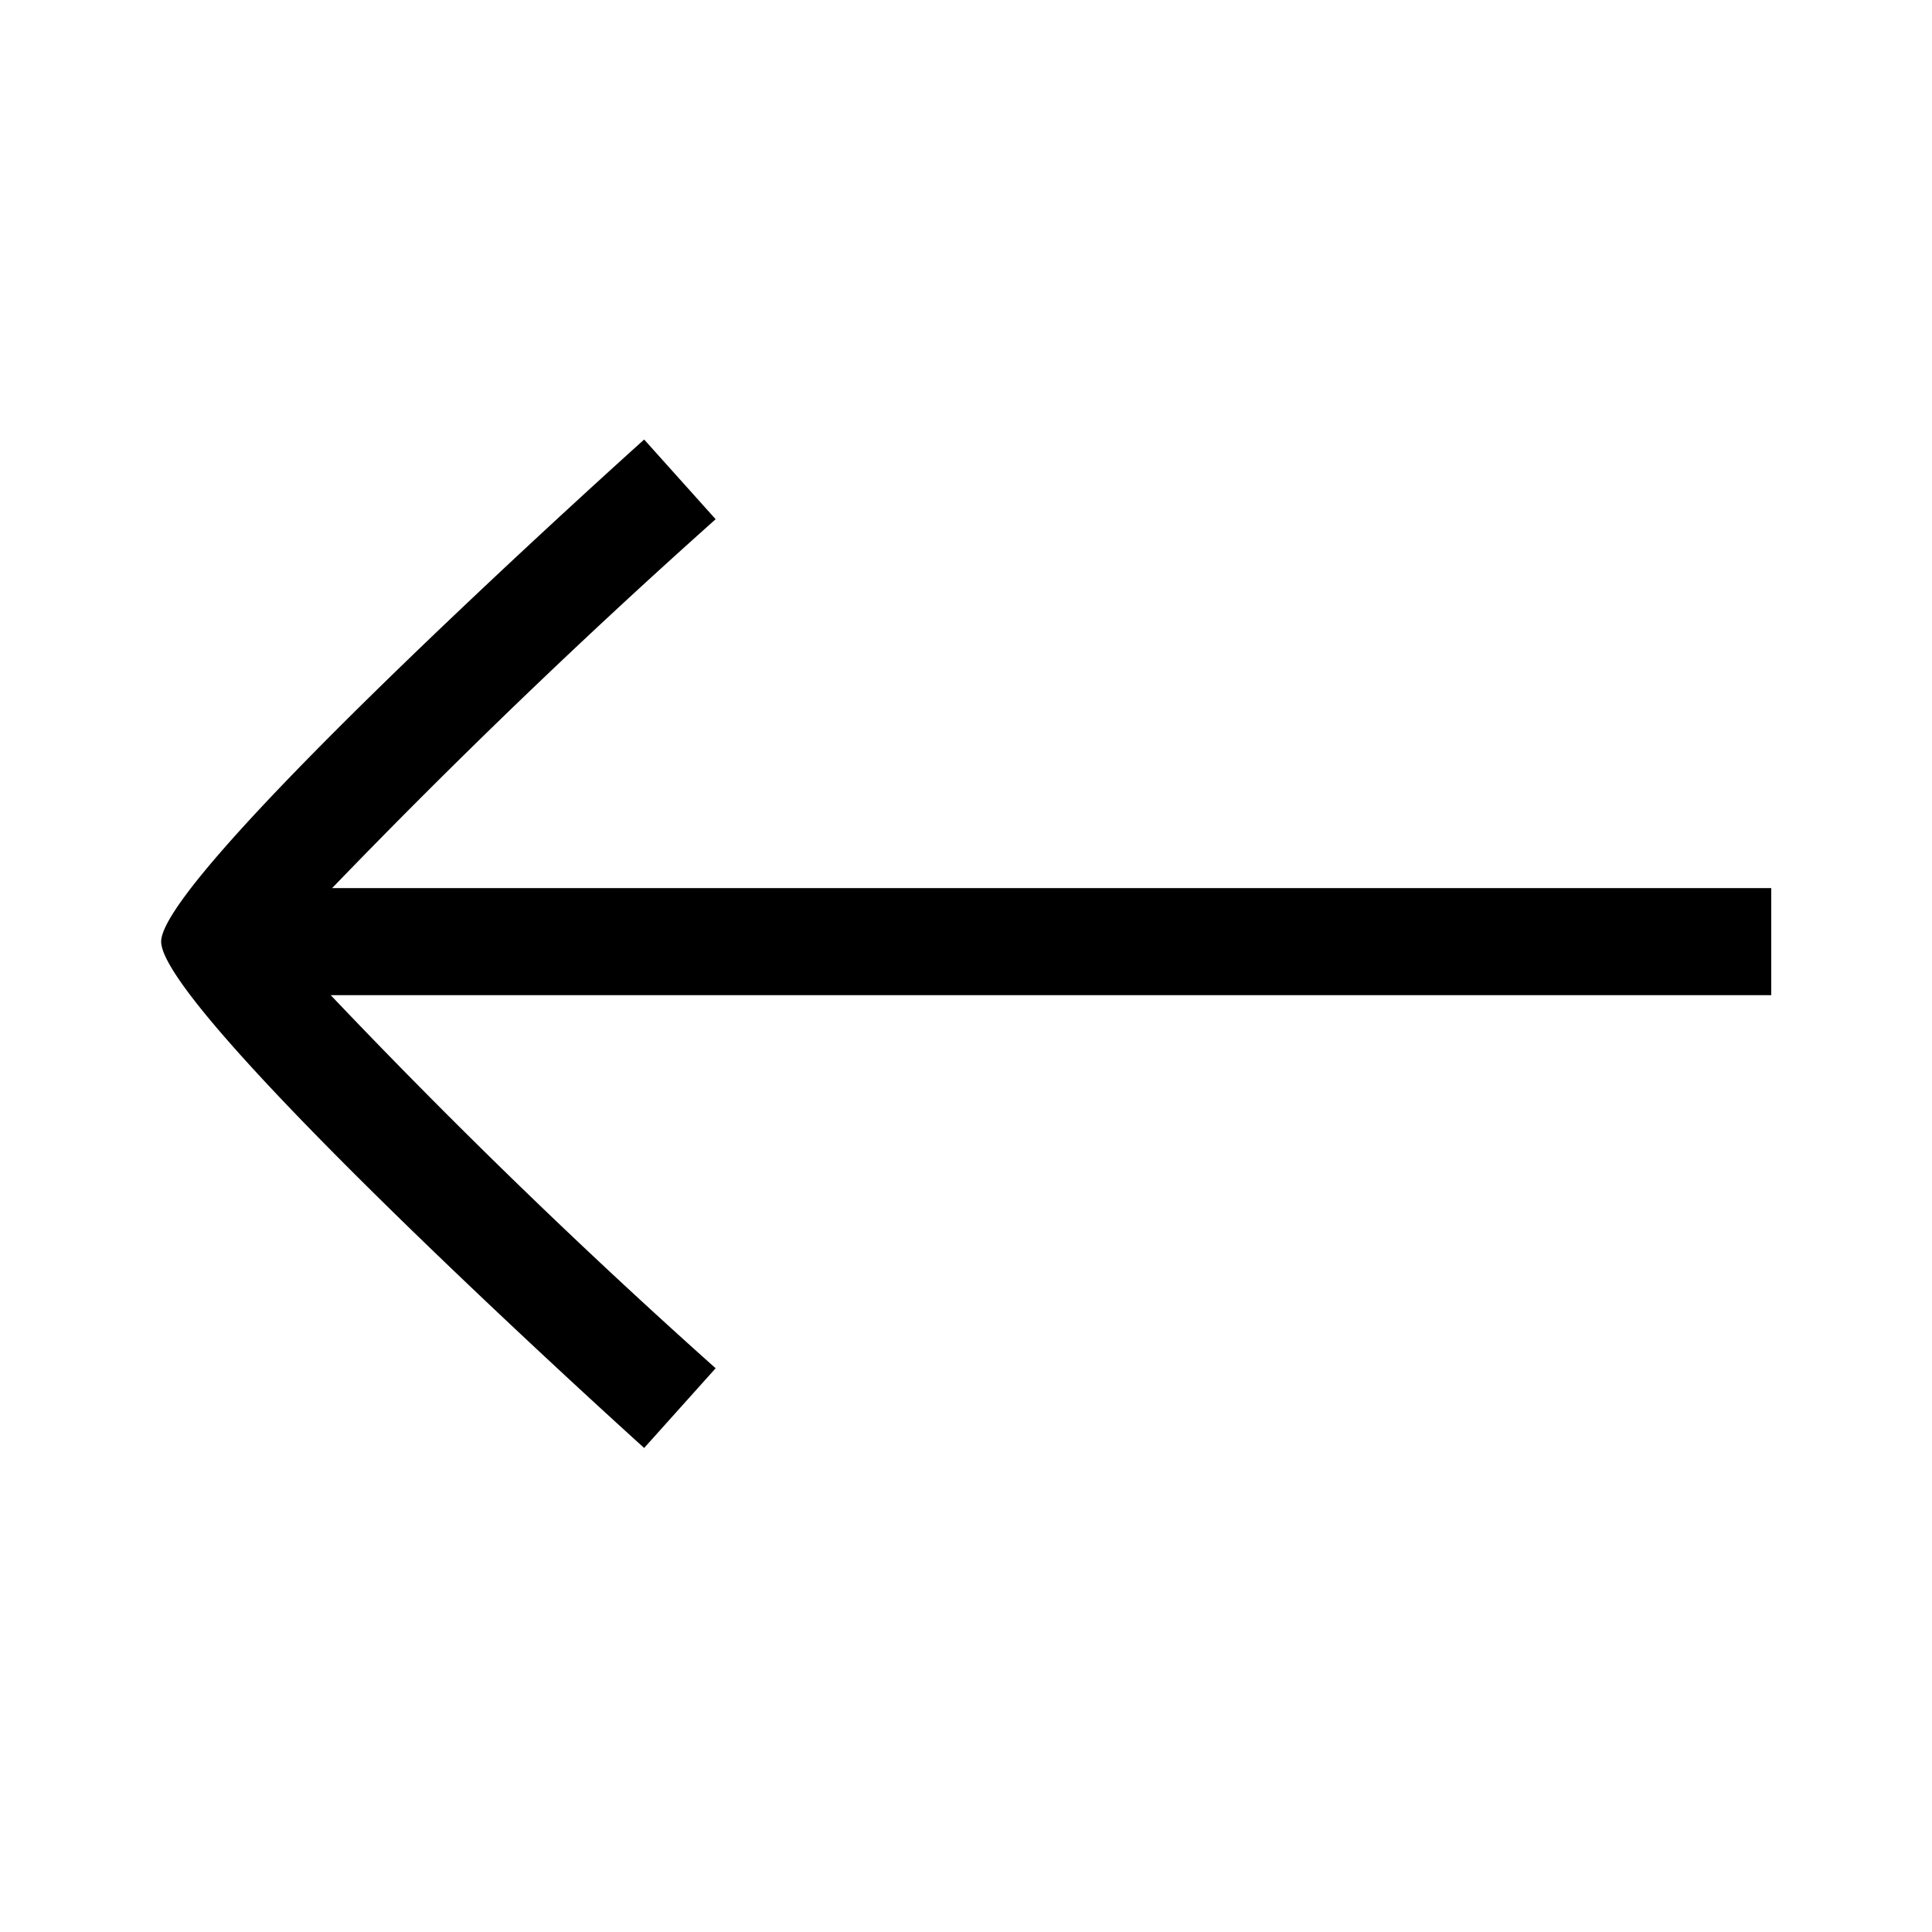 <svg xmlns="http://www.w3.org/2000/svg" width="24" height="24" viewBox="0 0 24 24" fill="currentColor"><g id="main"><path d="M22.003 11.032H4.126A88 88 0 0 1 8.89 6.45l-.888-.99c-.06.054-6 5.384-6 6.237 0 .877 5.94 6.237 6 6.29l.888-.99a81 81 0 0 1-4.782-4.635h17.895z"/></g></svg>